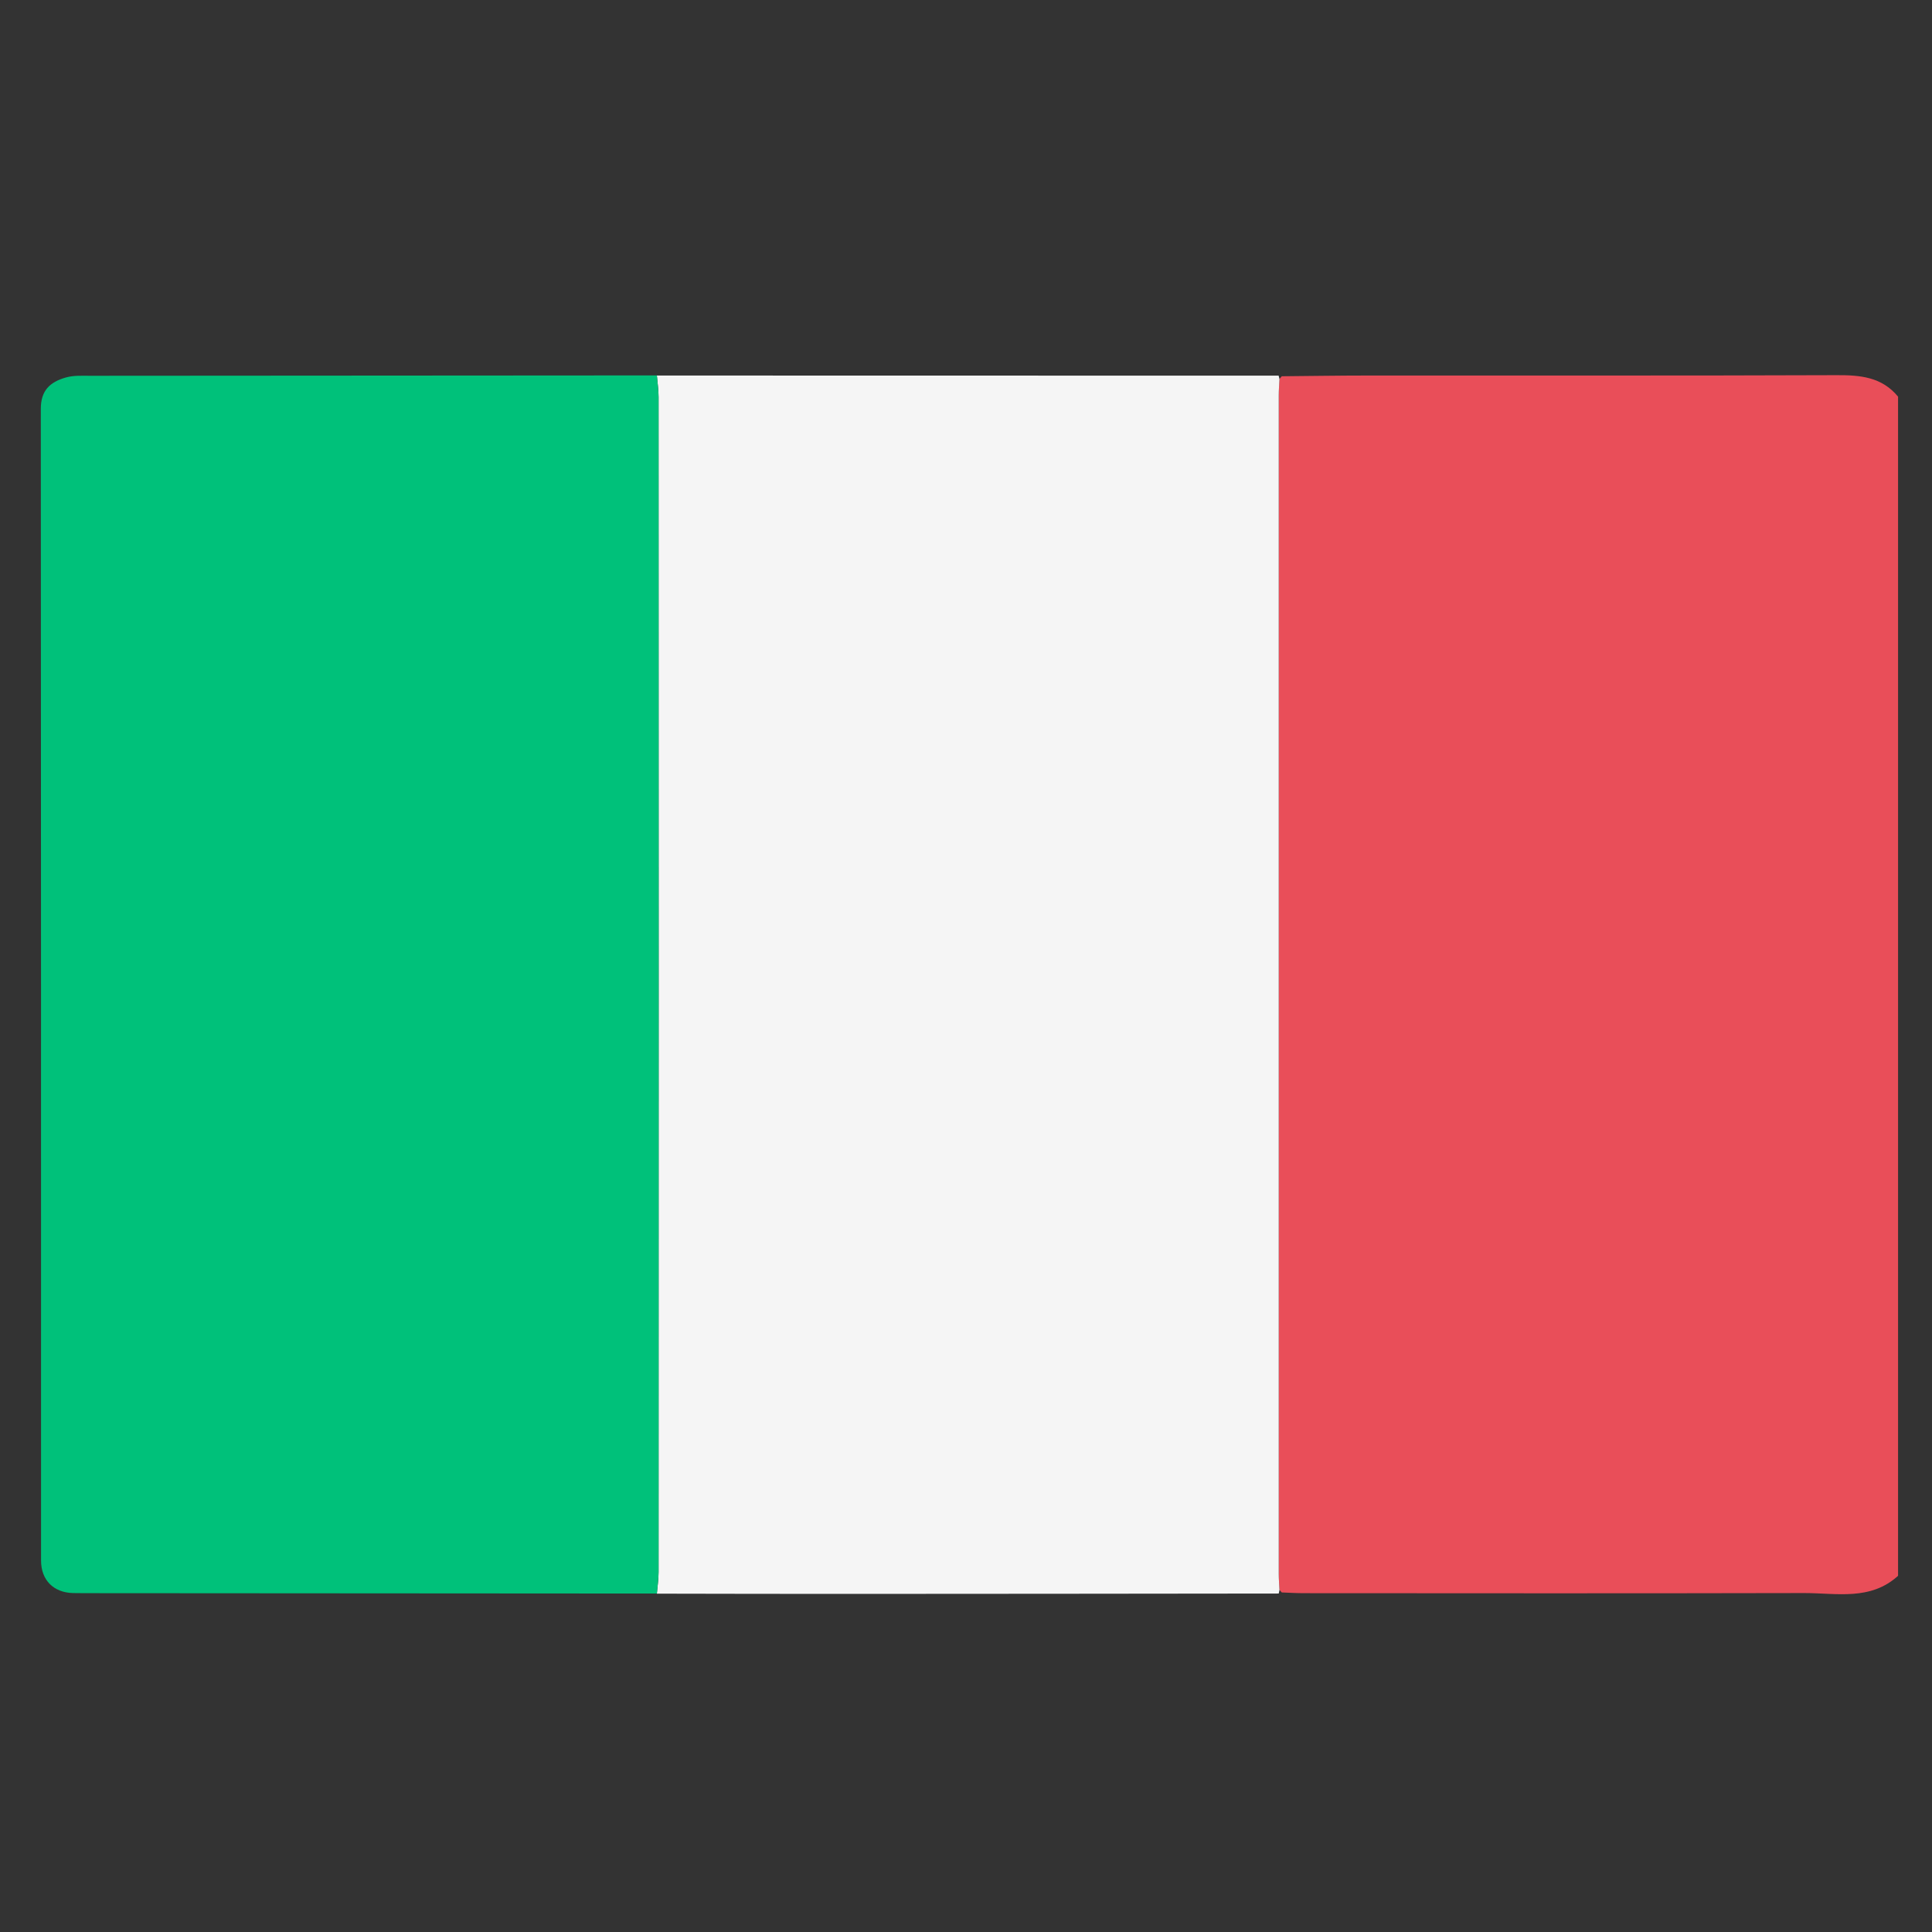 <svg xml:space="preserve" style="enable-background:new 0 0 160 160;" viewBox="0 0 160 160" y="0px" x="0px" xmlns:xlink="http://www.w3.org/1999/xlink" xmlns="http://www.w3.org/2000/svg" id="Calque_1" version="1.1">
<rect x="0" y="0" width="160" height="160" fill="#333333" stroke="none"/>
<style type="text/css">
	.st0{fill:#E94E59;}
	.st1{fill:#F5F5F5;}
	.st2{fill:#00C17A;}
</style>
<g>
	<path d="M157.19,130.5c-2.28,2.08-5.09,1.43-7.75,1.43c-13.83,0.03-27.67,0.02-41.5,0.01c-0.6,0-1.2-0.04-1.79-0.06
		c-0.06-0.07-0.13-0.14-0.19-0.22c-0.02-0.45-0.06-0.9-0.06-1.35c0-32.53,0-65.06,0-97.58c0-0.45,0.04-0.9,0.06-1.35
		c0.06-0.07,0.13-0.14,0.19-0.22c2.35-0.02,4.7-0.06,7.05-0.06c12.97-0.01,25.94,0.02,38.9-0.03c1.97-0.01,3.75,0.15,5.09,1.78
		C157.19,65.41,157.19,97.96,157.19,130.5z" class="st0"></path>
	<path d="M105.96,31.4c-0.02,0.45-0.06,0.9-0.06,1.35c0,32.53,0,65.06,0,97.58c0,0.45,0.04,0.9,0.06,1.35
		c-0.02,0.1-0.04,0.2-0.06,0.29C93.88,131.98,81.87,132,69.86,132c-5.15,0-10.31-0.01-15.46-0.02c0.05-0.59,0.14-1.19,0.14-1.78
		c0.01-32.44,0.01-64.88,0-97.32c0-0.59-0.09-1.19-0.14-1.78c17.16,0,34.33,0.01,51.49,0.01C105.92,31.2,105.94,31.3,105.96,31.4z" class="st1"></path>
	<path d="M54.4,31.09c0.05,0.59,0.14,1.19,0.14,1.78c0.01,32.44,0.01,64.88,0,97.32c0,0.59-0.09,1.19-0.14,1.78
		c-15.52-0.01-31.04-0.02-46.56-0.03c-0.6,0-1.2,0-1.8-0.01c-1.61-0.04-2.64-1.08-2.64-2.69c0-31.79,0-63.59-0.02-95.38
		c0-1.51,0.74-2.22,2.08-2.6c0.65-0.18,1.29-0.14,1.93-0.14C23.06,31.11,38.73,31.1,54.4,31.09z" class="st2"></path>
</g>
</svg>
